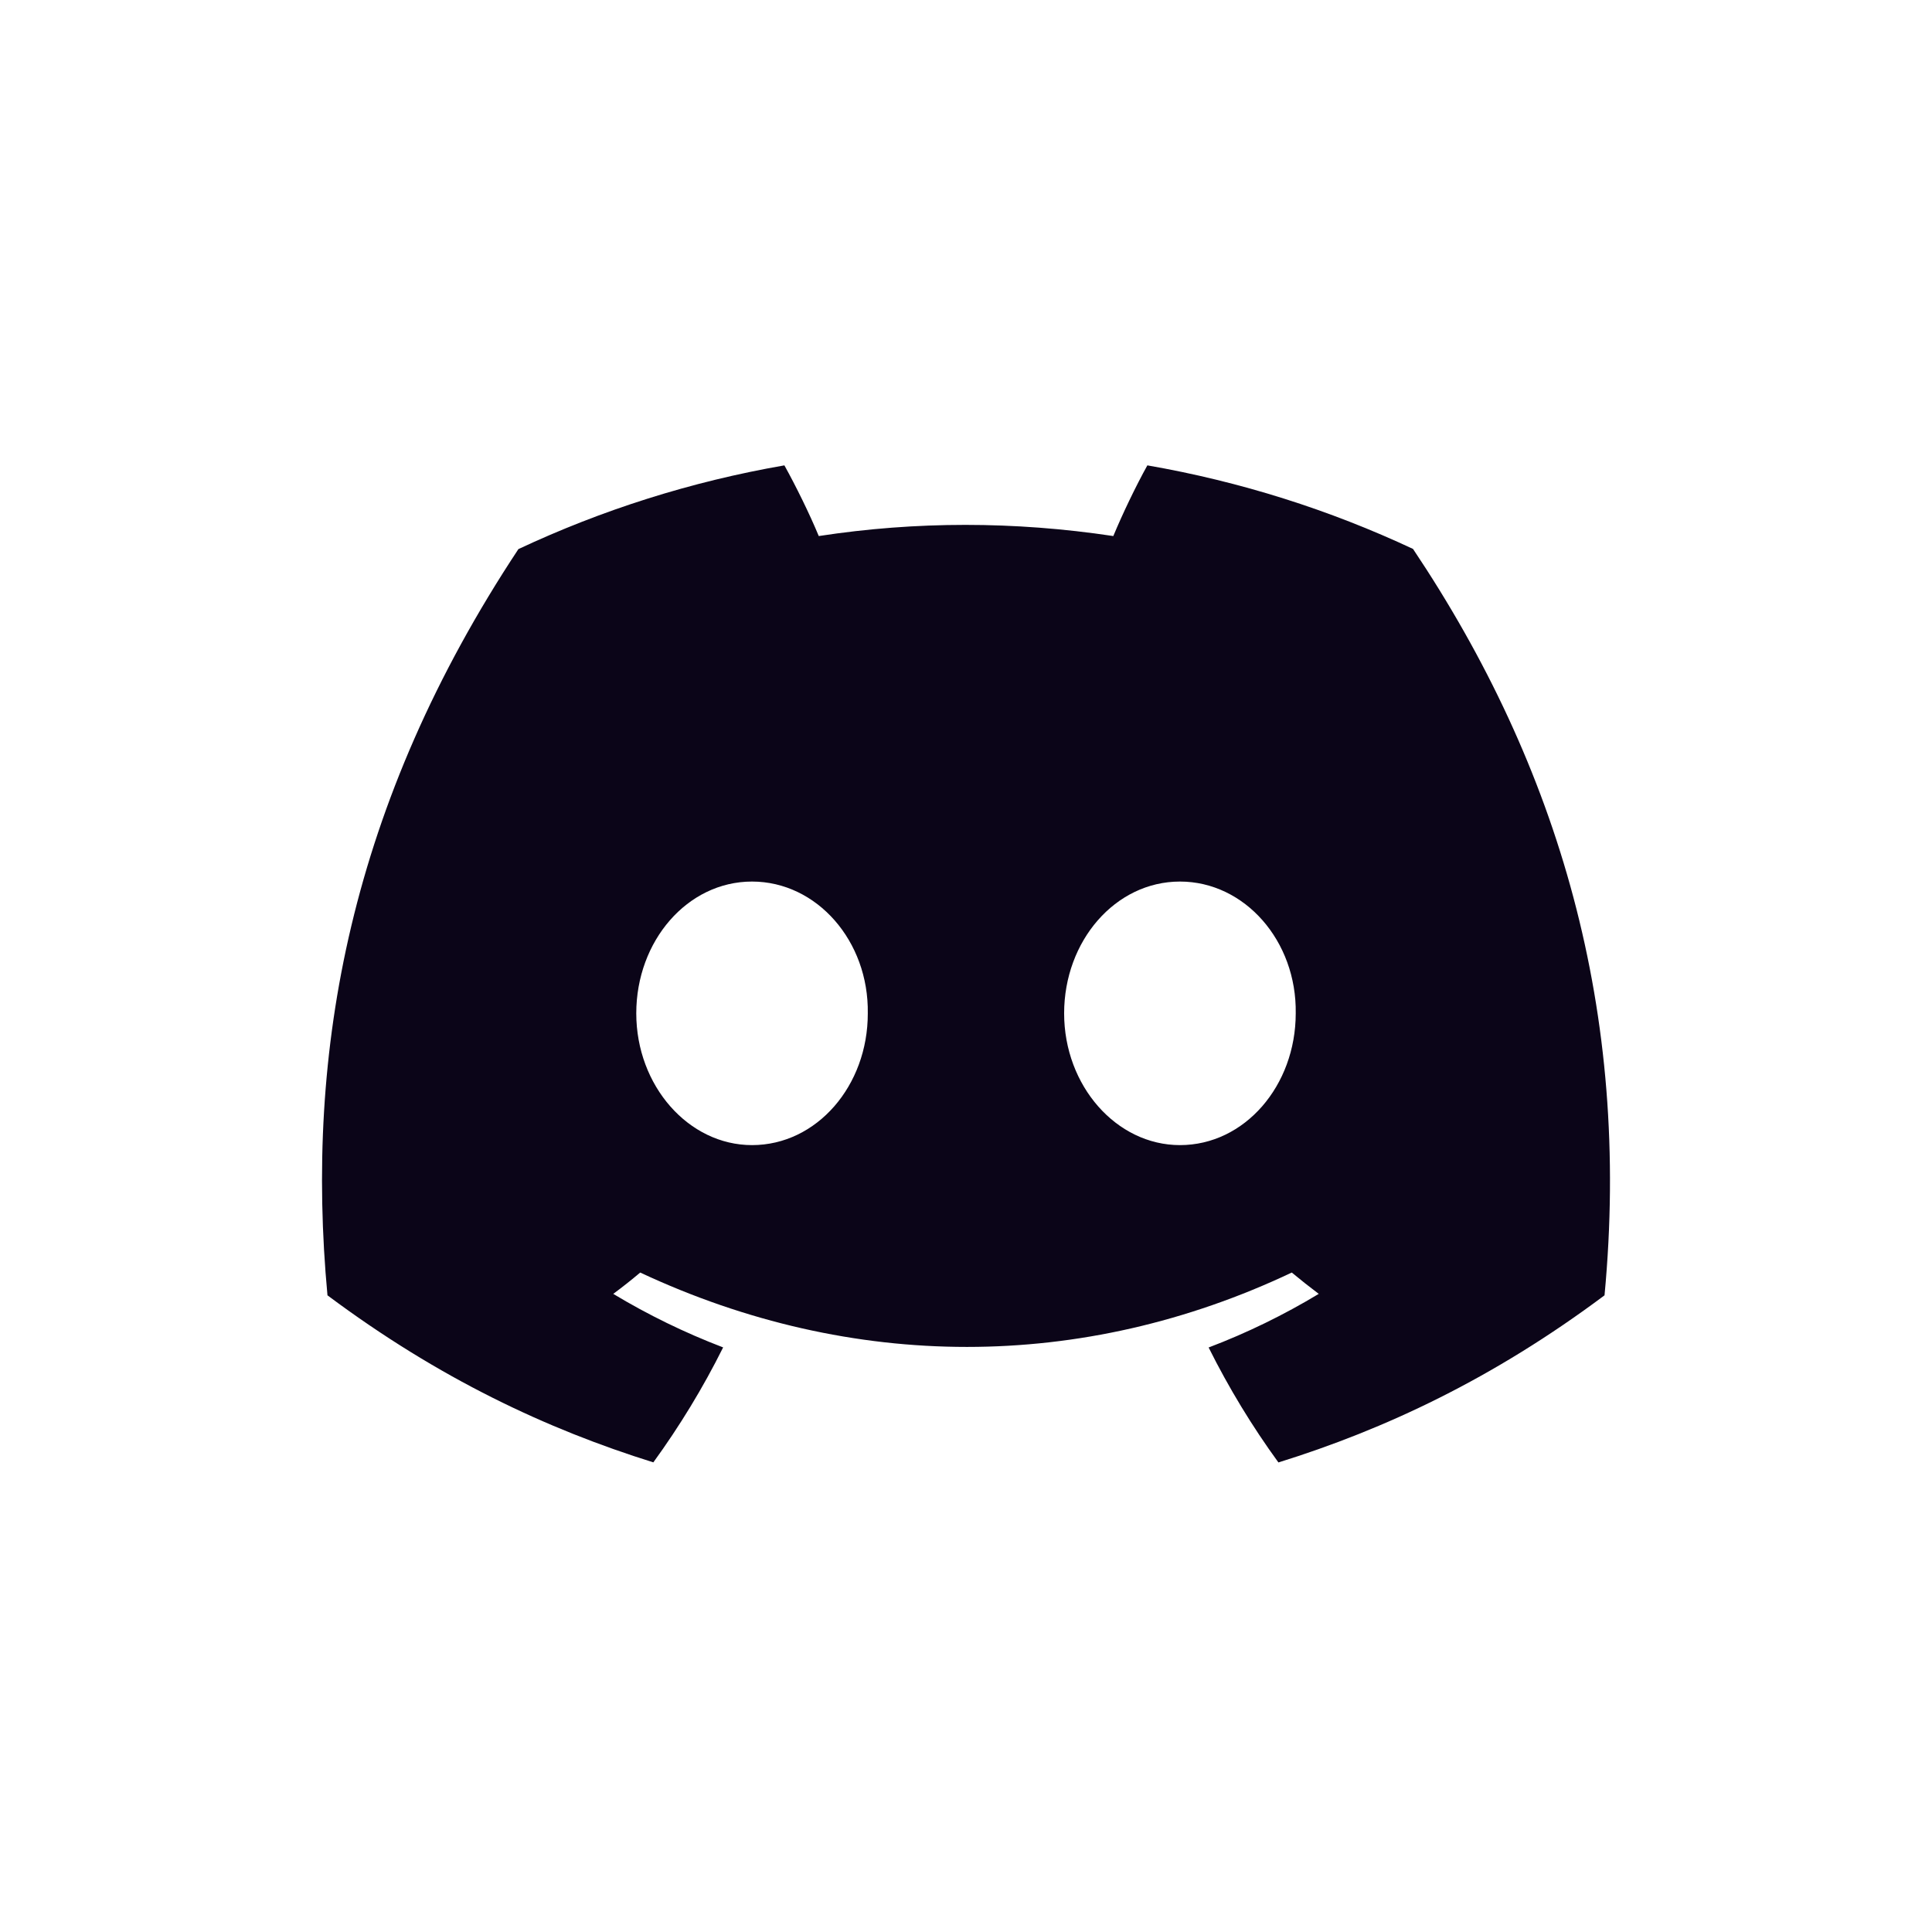 <svg width="24" height="24" viewBox="0 0 24 24" fill="none" xmlns="http://www.w3.org/2000/svg">
<path d="M17.553 6.819C16.518 6.334 15.41 5.982 14.253 5.781C14.11 6.038 13.944 6.384 13.83 6.659C12.599 6.474 11.38 6.474 10.171 6.659C10.057 6.384 9.887 6.038 9.744 5.781C8.585 5.982 7.476 6.335 6.44 6.821C4.351 9.978 3.785 13.056 4.068 16.091C5.454 17.126 6.796 17.754 8.116 18.166C8.442 17.717 8.733 17.24 8.983 16.738C8.507 16.556 8.05 16.333 7.618 16.073C7.733 15.988 7.845 15.899 7.953 15.808C10.585 17.04 13.446 17.04 16.047 15.808C16.157 15.899 16.269 15.988 16.382 16.073C15.949 16.334 15.491 16.558 15.014 16.739C15.264 17.24 15.554 17.718 15.881 18.167C17.202 17.756 18.546 17.127 19.932 16.091C20.264 12.573 19.364 9.523 17.553 6.819ZM9.342 14.225C8.552 14.225 7.904 13.487 7.904 12.588C7.904 11.69 8.538 10.951 9.342 10.951C10.146 10.951 10.794 11.689 10.78 12.588C10.782 13.487 10.146 14.225 9.342 14.225ZM14.658 14.225C13.867 14.225 13.219 13.487 13.219 12.588C13.219 11.69 13.854 10.951 14.658 10.951C15.462 10.951 16.11 11.689 16.096 12.588C16.096 13.487 15.462 14.225 14.658 14.225Z" fill="#0B0518"/>
</svg>
